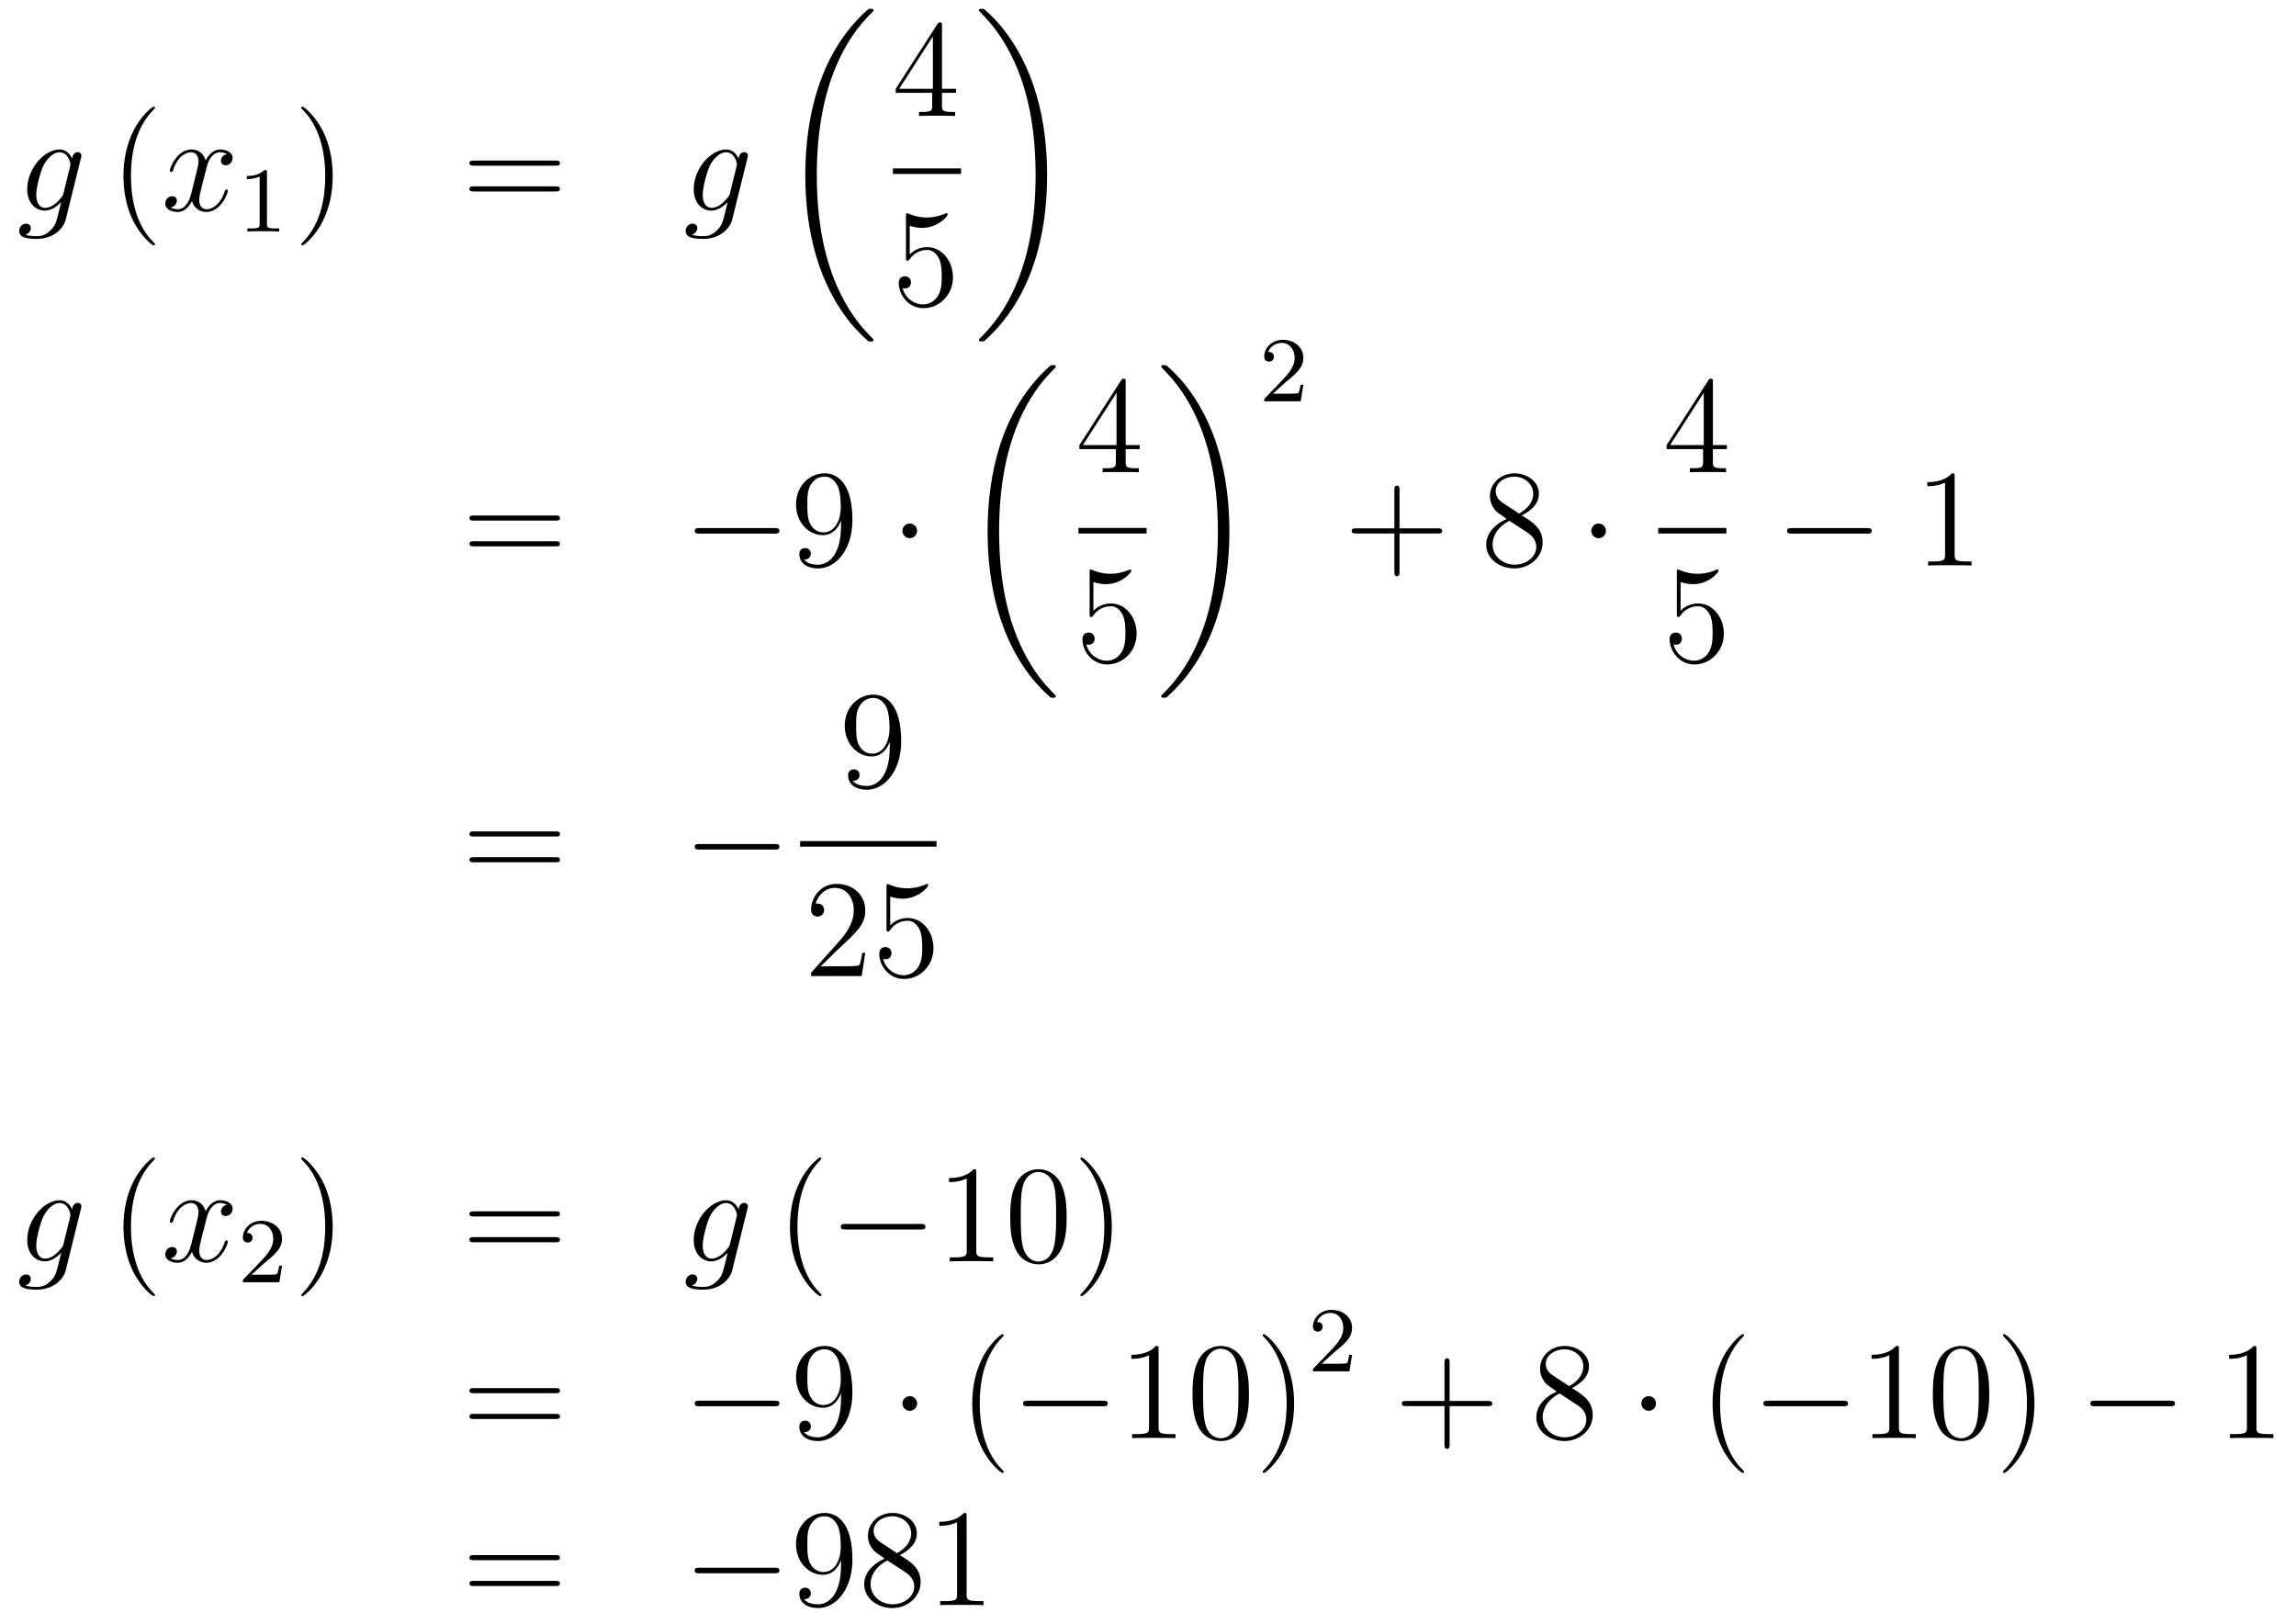 <?xml version='1.0'?>
<!-- This file was generated by dvisvgm 1.14.1 -->
<svg height='140pt' version='1.1' viewBox='0 -140 198 140' width='198pt' xmlns='http://www.w3.org/2000/svg' xmlns:xlink='http://www.w3.org/1999/xlink'>
<g id='page1'>
<g transform='matrix(1 0 0 1 -132 527)'>
<path d='M137.481 -650.358C137.433 -650.167 137.409 -650.119 137.253 -649.94C136.763 -649.306 136.261 -649.079 135.891 -649.079C135.496 -649.079 135.126 -649.39 135.126 -650.215C135.126 -650.848 135.484 -652.187 135.747 -652.725C136.094 -653.394 136.632 -653.873 137.134 -653.873C137.923 -653.873 138.078 -652.893 138.078 -652.821L138.042 -652.653L137.481 -650.358ZM138.222 -653.323C138.066 -653.669 137.732 -654.112 137.134 -654.112C135.831 -654.112 134.348 -652.474 134.348 -650.693C134.348 -649.45 135.102 -648.84 135.867 -648.84C136.5 -648.84 137.062 -649.342 137.277 -649.581L137.014 -648.505C136.847 -647.848 136.775 -647.549 136.345 -647.131C135.855 -646.64 135.4 -646.64 135.138 -646.64C134.779 -646.64 134.48 -646.664 134.181 -646.76C134.564 -646.867 134.659 -647.202 134.659 -647.334C134.659 -647.525 134.516 -647.716 134.253 -647.716C133.966 -647.716 133.655 -647.477 133.655 -647.083C133.655 -646.593 134.145 -646.401 135.161 -646.401C136.703 -646.401 137.504 -647.393 137.66 -648.039L138.987 -653.394C139.023 -653.538 139.023 -653.562 139.023 -653.586C139.023 -653.753 138.891 -653.885 138.712 -653.885C138.425 -653.885 138.258 -653.646 138.222 -653.323Z' fill-rule='evenodd'/>
<path d='M145.362 -645.935C145.362 -645.971 145.362 -645.995 145.159 -646.198C143.963 -647.406 143.294 -649.378 143.294 -651.817C143.294 -654.136 143.856 -656.132 145.242 -657.543C145.362 -657.65 145.362 -657.674 145.362 -657.71C145.362 -657.782 145.302 -657.806 145.254 -657.806C145.099 -657.806 144.119 -656.945 143.533 -655.773C142.923 -654.566 142.648 -653.287 142.648 -651.817C142.648 -650.752 142.815 -649.33 143.437 -648.051C144.142 -646.617 145.123 -645.839 145.254 -645.839C145.302 -645.839 145.362 -645.863 145.362 -645.935Z' fill-rule='evenodd'/>
<path d='M151.582 -653.717C151.199 -653.646 151.056 -653.359 151.056 -653.132C151.056 -652.845 151.283 -652.749 151.45 -652.749C151.809 -652.749 152.06 -653.06 152.06 -653.382C152.06 -653.885 151.486 -654.112 150.984 -654.112C150.255 -654.112 149.848 -653.394 149.741 -653.167C149.466 -654.064 148.724 -654.112 148.509 -654.112C147.29 -654.112 146.644 -652.546 146.644 -652.283C146.644 -652.235 146.692 -652.175 146.776 -652.175C146.872 -652.175 146.896 -652.247 146.919 -652.295C147.326 -653.622 148.127 -653.873 148.473 -653.873C149.012 -653.873 149.119 -653.371 149.119 -653.084C149.119 -652.821 149.047 -652.546 148.904 -651.972L148.497 -650.334C148.318 -649.617 147.972 -648.96 147.338 -648.96C147.278 -648.96 146.979 -648.96 146.728 -649.115C147.158 -649.199 147.254 -649.557 147.254 -649.701C147.254 -649.94 147.075 -650.083 146.848 -650.083C146.561 -650.083 146.25 -649.832 146.25 -649.45C146.25 -648.948 146.812 -648.72 147.326 -648.72C147.9 -648.72 148.306 -649.175 148.557 -649.665C148.748 -648.96 149.346 -648.72 149.788 -648.72C151.008 -648.72 151.653 -650.287 151.653 -650.549C151.653 -650.609 151.605 -650.657 151.534 -650.657C151.426 -650.657 151.414 -650.597 151.378 -650.502C151.056 -649.45 150.362 -648.96 149.824 -648.96C149.406 -648.96 149.179 -649.27 149.179 -649.76C149.179 -650.023 149.227 -650.215 149.418 -651.004L149.836 -652.629C150.016 -653.347 150.422 -653.873 150.972 -653.873C150.996 -653.873 151.331 -653.873 151.582 -653.717Z' fill-rule='evenodd'/>
<path d='M155.022 -652.116C155.022 -652.331 155.006 -652.339 154.791 -652.339C154.464 -652.02 154.042 -651.829 153.285 -651.829V-651.566C153.5 -651.566 153.93 -651.566 154.392 -651.781V-647.693C154.392 -647.398 154.369 -647.303 153.612 -647.303H153.333V-647.04C153.659 -647.064 154.345 -647.064 154.703 -647.064C155.062 -647.064 155.755 -647.064 156.082 -647.04V-647.303H155.803C155.046 -647.303 155.022 -647.398 155.022 -647.693V-652.116Z' fill-rule='evenodd'/>
<path d='M160.691 -651.817C160.691 -652.725 160.572 -654.207 159.902 -655.594C159.197 -657.028 158.217 -657.806 158.085 -657.806C158.037 -657.806 157.977 -657.782 157.977 -657.71C157.977 -657.674 157.977 -657.65 158.181 -657.447C159.376 -656.24 160.046 -654.267 160.046 -651.828C160.046 -649.509 159.484 -647.513 158.097 -646.102C157.977 -645.995 157.977 -645.971 157.977 -645.935C157.977 -645.863 158.037 -645.839 158.085 -645.839C158.24 -645.839 159.221 -646.7 159.807 -647.872C160.416 -649.091 160.691 -650.382 160.691 -651.817Z' fill-rule='evenodd'/>
<path d='M179.908 -652.713C180.075 -652.713 180.29 -652.713 180.29 -652.928C180.29 -653.155 180.087 -653.155 179.908 -653.155H172.867C172.699 -653.155 172.484 -653.155 172.484 -652.94C172.484 -652.713 172.687 -652.713 172.867 -652.713H179.908ZM179.908 -650.49C180.075 -650.49 180.29 -650.49 180.29 -650.705C180.29 -650.932 180.087 -650.932 179.908 -650.932H172.867C172.699 -650.932 172.484 -650.932 172.484 -650.717C172.484 -650.49 172.687 -650.49 172.867 -650.49H179.908Z' fill-rule='evenodd'/>
<path d='M194.957 -650.358C194.909 -650.167 194.885 -650.119 194.729 -649.94C194.239 -649.306 193.738 -649.079 193.367 -649.079C192.972 -649.079 192.601 -649.39 192.601 -650.215C192.601 -650.848 192.96 -652.187 193.223 -652.725C193.57 -653.394 194.107 -653.873 194.61 -653.873C195.398 -653.873 195.554 -652.893 195.554 -652.821L195.518 -652.653L194.957 -650.358ZM195.697 -653.323C195.542 -653.669 195.208 -654.112 194.61 -654.112C193.307 -654.112 191.824 -652.474 191.824 -650.693C191.824 -649.45 192.577 -648.84 193.343 -648.84C193.976 -648.84 194.538 -649.342 194.753 -649.581L194.49 -648.505C194.323 -647.848 194.251 -647.549 193.82 -647.131C193.331 -646.64 192.876 -646.64 192.613 -646.64C192.254 -646.64 191.956 -646.664 191.657 -646.76C192.04 -646.867 192.136 -647.202 192.136 -647.334C192.136 -647.525 191.992 -647.716 191.729 -647.716C191.442 -647.716 191.131 -647.477 191.131 -647.083C191.131 -646.593 191.621 -646.401 192.637 -646.401C194.179 -646.401 194.98 -647.393 195.136 -648.039L196.463 -653.394C196.499 -653.538 196.499 -653.562 196.499 -653.586C196.499 -653.753 196.367 -653.885 196.188 -653.885C195.901 -653.885 195.733 -653.646 195.697 -653.323Z' fill-rule='evenodd'/>
<path d='M207.328 -637.68C207.328 -637.728 207.304 -637.752 207.28 -637.788C206.838 -638.23 206.036 -639.031 205.236 -640.322C203.311 -643.406 202.439 -647.291 202.439 -651.893C202.439 -655.109 202.87 -659.257 204.841 -662.819C205.786 -664.517 206.766 -665.497 207.292 -666.023C207.328 -666.059 207.328 -666.083 207.328 -666.119C207.328 -666.238 207.244 -666.238 207.077 -666.238C206.909 -666.238 206.886 -666.238 206.706 -666.059C202.702 -662.413 201.446 -656.938 201.446 -651.905C201.446 -647.207 202.522 -642.473 205.559 -638.899C205.798 -638.624 206.252 -638.134 206.742 -637.704C206.886 -637.56 206.909 -637.56 207.077 -637.56C207.244 -637.56 207.328 -637.56 207.328 -637.68Z' fill-rule='evenodd'/>
<path d='M213.235 -664.782C213.235 -665.009 213.235 -665.069 213.068 -665.069C212.972 -665.069 212.936 -665.069 212.84 -664.926L209.243 -659.343V-658.996H212.387V-657.908C212.387 -657.466 212.363 -657.347 211.49 -657.347H211.25V-657C211.526 -657.024 212.471 -657.024 212.806 -657.024C213.139 -657.024 214.097 -657.024 214.37 -657V-657.347H214.132C213.271 -657.347 213.235 -657.466 213.235 -657.908V-658.996H214.442V-659.343H213.235V-664.782ZM212.447 -663.85V-659.343H209.542L212.447 -663.85Z' fill-rule='evenodd'/>
<path d='M209 -652H214.879V-652.48H209'/>
<path d='M210.45 -647.53C210.964 -647.362 211.382 -647.35 211.514 -647.35C212.866 -647.35 213.726 -648.342 213.726 -648.51C213.726 -648.558 213.702 -648.618 213.63 -648.618C213.606 -648.618 213.582 -648.618 213.474 -648.57C212.806 -648.283 212.231 -648.247 211.921 -648.247C211.132 -648.247 210.57 -648.486 210.342 -648.582C210.259 -648.618 210.235 -648.618 210.223 -648.618C210.127 -648.618 210.127 -648.546 210.127 -648.354V-644.804C210.127 -644.589 210.127 -644.517 210.271 -644.517C210.331 -644.517 210.342 -644.529 210.462 -644.673C210.797 -645.163 211.358 -645.45 211.956 -645.45C212.59 -645.45 212.9 -644.864 212.996 -644.661C213.199 -644.194 213.211 -643.609 213.211 -643.154C213.211 -642.7 213.211 -642.019 212.876 -641.481C212.614 -641.051 212.148 -640.752 211.621 -640.752C210.833 -640.752 210.055 -641.29 209.84 -642.162C209.9 -642.138 209.972 -642.127 210.032 -642.127C210.235 -642.127 210.558 -642.246 210.558 -642.652C210.558 -642.987 210.331 -643.178 210.032 -643.178C209.816 -643.178 209.506 -643.071 209.506 -642.605C209.506 -641.588 210.319 -640.429 211.645 -640.429C212.996 -640.429 214.18 -641.565 214.18 -643.083C214.18 -644.505 213.223 -645.689 211.968 -645.689C211.286 -645.689 210.761 -645.39 210.45 -645.055V-647.53Z' fill-rule='evenodd'/>
<path d='M222.3 -651.893C222.3 -656.591 221.224 -661.325 218.188 -664.899C217.949 -665.174 217.494 -665.664 217.004 -666.095C216.86 -666.238 216.836 -666.238 216.67 -666.238C216.526 -666.238 216.419 -666.238 216.419 -666.119C216.419 -666.071 216.467 -666.023 216.49 -665.999C216.908 -665.569 217.709 -664.768 218.51 -663.477C220.435 -660.393 221.308 -656.508 221.308 -651.905C221.308 -648.69 220.877 -644.542 218.905 -640.979C217.961 -639.282 216.968 -638.29 216.467 -637.788C216.442 -637.752 216.419 -637.716 216.419 -637.68C216.419 -637.56 216.526 -637.56 216.67 -637.56C216.836 -637.56 216.86 -637.56 217.04 -637.74C221.045 -641.386 222.3 -646.861 222.3 -651.893Z' fill-rule='evenodd'/>
<path d='M179.909 -622.113C180.076 -622.113 180.292 -622.113 180.292 -622.328C180.292 -622.555 180.088 -622.555 179.909 -622.555H172.868C172.701 -622.555 172.486 -622.555 172.486 -622.34C172.486 -622.113 172.689 -622.113 172.868 -622.113H179.909ZM179.909 -619.89C180.076 -619.89 180.292 -619.89 180.292 -620.105C180.292 -620.332 180.088 -620.332 179.909 -620.332H172.868C172.701 -620.332 172.486 -620.332 172.486 -620.117C172.486 -619.89 172.689 -619.89 172.868 -619.89H179.909Z' fill-rule='evenodd'/>
<path d='M198.796 -620.989C198.998 -620.989 199.213 -620.989 199.213 -621.228C199.213 -621.468 198.998 -621.468 198.796 -621.468H192.328C192.125 -621.468 191.909 -621.468 191.909 -621.228C191.909 -620.989 192.125 -620.989 192.328 -620.989H198.796Z' fill-rule='evenodd'/>
<path d='M204.53 -621.719C204.53 -618.897 203.275 -618.312 202.559 -618.312C202.272 -618.312 201.637 -618.348 201.338 -618.766H201.41C201.494 -618.742 201.924 -618.814 201.924 -619.256C201.924 -619.519 201.745 -619.746 201.434 -619.746C201.124 -619.746 200.933 -619.543 200.933 -619.232C200.933 -618.491 201.53 -617.989 202.57 -617.989C204.065 -617.989 205.511 -619.579 205.511 -622.173C205.511 -625.388 204.172 -626.189 203.12 -626.189C201.805 -626.189 200.646 -625.09 200.646 -623.512C200.646 -621.934 201.757 -620.858 202.952 -620.858C203.837 -620.858 204.292 -621.503 204.53 -622.113V-621.719ZM203 -621.097C202.247 -621.097 201.924 -621.707 201.817 -621.934C201.625 -622.388 201.625 -622.962 201.625 -623.5C201.625 -624.169 201.625 -624.743 201.937 -625.233C202.152 -625.556 202.475 -625.902 203.12 -625.902C203.802 -625.902 204.149 -625.305 204.268 -625.03C204.506 -624.444 204.506 -623.428 204.506 -623.249C204.506 -622.245 204.053 -621.097 203 -621.097Z' fill-rule='evenodd'/>
<path d='M211.09 -621.228C211.09 -621.575 210.803 -621.862 210.456 -621.862C210.109 -621.862 209.822 -621.575 209.822 -621.228C209.822 -620.882 210.109 -620.595 210.456 -620.595C210.803 -620.595 211.09 -620.882 211.09 -621.228Z' fill-rule='evenodd'/>
<path d='M223.048 -606.96C223.048 -607.008 223.024 -607.032 223 -607.068C222.558 -607.51 221.756 -608.311 220.956 -609.602C219.031 -612.686 218.159 -616.571 218.159 -621.173C218.159 -624.389 218.59 -628.537 220.561 -632.099C221.506 -633.797 222.486 -634.777 223.012 -635.303C223.048 -635.339 223.048 -635.363 223.048 -635.399C223.048 -635.518 222.964 -635.518 222.797 -635.518C222.629 -635.518 222.606 -635.518 222.426 -635.339C218.422 -631.693 217.166 -626.218 217.166 -621.185C217.166 -616.487 218.242 -611.753 221.279 -608.179C221.518 -607.904 221.972 -607.414 222.462 -606.984C222.606 -606.84 222.629 -606.84 222.797 -606.84C222.964 -606.84 223.048 -606.84 223.048 -606.96Z' fill-rule='evenodd'/>
<path d='M229.075 -634.062C229.075 -634.289 229.075 -634.349 228.908 -634.349C228.812 -634.349 228.776 -634.349 228.68 -634.206L225.083 -628.623V-628.276H228.227V-627.188C228.227 -626.746 228.203 -626.627 227.33 -626.627H227.09V-626.28C227.366 -626.304 228.311 -626.304 228.646 -626.304C228.979 -626.304 229.937 -626.304 230.21 -626.28V-626.627H229.972C229.111 -626.627 229.075 -626.746 229.075 -627.188V-628.276H230.282V-628.623H229.075V-634.062ZM228.287 -633.13V-628.623H225.382L228.287 -633.13Z' fill-rule='evenodd'/>
<path d='M225 -621H230.879V-621.48H225'/>
<path d='M226.29 -616.81C226.804 -616.642 227.222 -616.63 227.354 -616.63C228.706 -616.63 229.566 -617.622 229.566 -617.79C229.566 -617.838 229.542 -617.898 229.47 -617.898C229.446 -617.898 229.422 -617.898 229.314 -617.85C228.646 -617.563 228.071 -617.527 227.761 -617.527C226.972 -617.527 226.41 -617.766 226.182 -617.862C226.099 -617.898 226.075 -617.898 226.063 -617.898C225.967 -617.898 225.967 -617.826 225.967 -617.634V-614.084C225.967 -613.869 225.967 -613.797 226.111 -613.797C226.171 -613.797 226.182 -613.809 226.302 -613.953C226.637 -614.443 227.198 -614.73 227.796 -614.73C228.43 -614.73 228.74 -614.144 228.836 -613.941C229.039 -613.474 229.051 -612.889 229.051 -612.434C229.051 -611.98 229.051 -611.299 228.716 -610.761C228.454 -610.331 227.988 -610.032 227.461 -610.032C226.673 -610.032 225.895 -610.57 225.68 -611.442C225.74 -611.418 225.812 -611.407 225.872 -611.407C226.075 -611.407 226.398 -611.526 226.398 -611.932C226.398 -612.267 226.171 -612.458 225.872 -612.458C225.656 -612.458 225.346 -612.351 225.346 -611.885C225.346 -610.868 226.159 -609.709 227.485 -609.709C228.836 -609.709 230.02 -610.845 230.02 -612.363C230.02 -613.785 229.063 -614.969 227.808 -614.969C227.126 -614.969 226.601 -614.67 226.29 -614.335V-616.81Z' fill-rule='evenodd'/>
<path d='M238.02 -621.173C238.02 -625.871 236.944 -630.605 233.908 -634.179C233.669 -634.454 233.214 -634.944 232.724 -635.375C232.58 -635.518 232.556 -635.518 232.39 -635.518C232.246 -635.518 232.139 -635.518 232.139 -635.399C232.139 -635.351 232.187 -635.303 232.21 -635.279C232.628 -634.849 233.429 -634.048 234.23 -632.757C236.155 -629.673 237.028 -625.788 237.028 -621.185C237.028 -617.97 236.597 -613.822 234.625 -610.259C233.681 -608.562 232.688 -607.57 232.187 -607.068C232.162 -607.032 232.139 -606.996 232.139 -606.96C232.139 -606.84 232.246 -606.84 232.39 -606.84C232.556 -606.84 232.58 -606.84 232.76 -607.02C236.765 -610.666 238.02 -616.141 238.02 -621.173Z' fill-rule='evenodd'/>
<path d='M242.848 -634.026C242.975 -634.145 243.31 -634.408 243.437 -634.52C243.931 -634.974 244.4 -635.412 244.4 -636.137C244.4 -637.085 243.604 -637.699 242.608 -637.699C241.652 -637.699 241.022 -636.974 241.022 -636.265C241.022 -635.874 241.333 -635.818 241.445 -635.818C241.612 -635.818 241.859 -635.938 241.859 -636.241C241.859 -636.655 241.46 -636.655 241.366 -636.655C241.596 -637.237 242.13 -637.436 242.52 -637.436C243.262 -637.436 243.644 -636.807 243.644 -636.137C243.644 -635.308 243.062 -634.703 242.122 -633.739L241.118 -632.703C241.022 -632.615 241.022 -632.599 241.022 -632.4H244.17L244.4 -633.826H244.153C244.13 -633.667 244.067 -633.268 243.971 -633.117C243.923 -633.053 243.317 -633.053 243.19 -633.053H241.771L242.848 -634.026Z' fill-rule='evenodd'/>
<path d='M252.69 -621.001H255.989C256.157 -621.001 256.372 -621.001 256.372 -621.217C256.372 -621.444 256.169 -621.444 255.989 -621.444H252.69V-624.743C252.69 -624.91 252.69 -625.126 252.474 -625.126C252.247 -625.126 252.247 -624.922 252.247 -624.743V-621.444H248.948C248.78 -621.444 248.566 -621.444 248.566 -621.228C248.566 -621.001 248.768 -621.001 248.948 -621.001H252.247V-617.702C252.247 -617.535 252.247 -617.32 252.462 -617.32C252.69 -617.32 252.69 -617.523 252.69 -617.702V-621.001Z' fill-rule='evenodd'/>
<path d='M263.239 -622.555C263.837 -622.878 264.71 -623.428 264.71 -624.432C264.71 -625.472 263.706 -626.189 262.606 -626.189C261.422 -626.189 260.49 -625.317 260.49 -624.229C260.49 -623.823 260.61 -623.416 260.945 -623.01C261.076 -622.854 261.088 -622.842 261.925 -622.257C260.765 -621.719 260.167 -620.918 260.167 -620.045C260.167 -618.778 261.374 -617.989 262.594 -617.989C263.921 -617.989 265.032 -618.969 265.032 -620.224C265.032 -621.444 264.172 -621.982 263.239 -622.555ZM261.613 -623.631C261.458 -623.739 260.981 -624.05 260.981 -624.635C260.981 -625.413 261.793 -625.902 262.594 -625.902C263.455 -625.902 264.22 -625.281 264.22 -624.42C264.22 -623.691 263.694 -623.105 263 -622.723L261.613 -623.631ZM262.176 -622.089L263.622 -621.145C263.933 -620.942 264.482 -620.571 264.482 -619.842C264.482 -618.933 263.562 -618.312 262.606 -618.312C261.589 -618.312 260.717 -619.053 260.717 -620.045C260.717 -620.977 261.398 -621.731 262.176 -622.089Z' fill-rule='evenodd'/>
<path d='M270.492 -621.228C270.492 -621.575 270.204 -621.862 269.857 -621.862C269.512 -621.862 269.225 -621.575 269.225 -621.228C269.225 -620.882 269.512 -620.595 269.857 -620.595C270.204 -620.595 270.492 -620.882 270.492 -621.228Z' fill-rule='evenodd'/>
<path d='M279.715 -634.062C279.715 -634.289 279.715 -634.349 279.548 -634.349C279.452 -634.349 279.416 -634.349 279.32 -634.206L275.723 -628.623V-628.276H278.867V-627.188C278.867 -626.746 278.843 -626.627 277.97 -626.627H277.73V-626.28C278.006 -626.304 278.951 -626.304 279.286 -626.304C279.619 -626.304 280.577 -626.304 280.85 -626.28V-626.627H280.612C279.751 -626.627 279.715 -626.746 279.715 -627.188V-628.276H280.922V-628.623H279.715V-634.062ZM278.927 -633.13V-628.623H276.022L278.927 -633.13Z' fill-rule='evenodd'/>
<path d='M275 -621H280.879V-621.48H275'/>
<path d='M276.93 -616.81C277.444 -616.642 277.862 -616.63 277.994 -616.63C279.346 -616.63 280.206 -617.622 280.206 -617.79C280.206 -617.838 280.182 -617.898 280.11 -617.898C280.086 -617.898 280.062 -617.898 279.954 -617.85C279.286 -617.563 278.711 -617.527 278.401 -617.527C277.612 -617.527 277.05 -617.766 276.822 -617.862C276.739 -617.898 276.715 -617.898 276.703 -617.898C276.607 -617.898 276.607 -617.826 276.607 -617.634V-614.084C276.607 -613.869 276.607 -613.797 276.751 -613.797C276.811 -613.797 276.822 -613.809 276.942 -613.953C277.277 -614.443 277.838 -614.73 278.436 -614.73C279.07 -614.73 279.38 -614.144 279.476 -613.941C279.679 -613.474 279.691 -612.889 279.691 -612.434C279.691 -611.98 279.691 -611.299 279.356 -610.761C279.094 -610.331 278.628 -610.032 278.101 -610.032C277.313 -610.032 276.535 -610.57 276.32 -611.442C276.38 -611.418 276.452 -611.407 276.512 -611.407C276.715 -611.407 277.038 -611.526 277.038 -611.932C277.038 -612.267 276.811 -612.458 276.512 -612.458C276.296 -612.458 275.986 -612.351 275.986 -611.885C275.986 -610.868 276.799 -609.709 278.125 -609.709C279.476 -609.709 280.66 -610.845 280.66 -612.363C280.66 -613.785 279.703 -614.969 278.448 -614.969C277.766 -614.969 277.241 -614.67 276.93 -614.335V-616.81Z' fill-rule='evenodd'/>
<path d='M292.998 -620.989C293.201 -620.989 293.417 -620.989 293.417 -621.228C293.417 -621.468 293.201 -621.468 292.998 -621.468H286.531C286.327 -621.468 286.112 -621.468 286.112 -621.228C286.112 -620.989 286.327 -620.989 286.531 -620.989H292.998Z' fill-rule='evenodd'/>
<path d='M300.562 -625.902C300.562 -626.178 300.562 -626.189 300.322 -626.189C300.035 -625.867 299.437 -625.424 298.206 -625.424V-625.078C298.481 -625.078 299.078 -625.078 299.736 -625.388V-619.16C299.736 -618.73 299.7 -618.587 298.649 -618.587H298.278V-618.24C298.601 -618.264 299.76 -618.264 300.155 -618.264C300.55 -618.264 301.697 -618.264 302.02 -618.24V-618.587H301.649C300.598 -618.587 300.562 -618.73 300.562 -619.16V-625.902Z' fill-rule='evenodd'/>
<path d='M179.909 -594.874C180.076 -594.874 180.292 -594.874 180.292 -595.088C180.292 -595.315 180.088 -595.315 179.909 -595.315H172.868C172.701 -595.315 172.486 -595.315 172.486 -595.1C172.486 -594.874 172.689 -594.874 172.868 -594.874H179.909ZM179.909 -592.65C180.076 -592.65 180.292 -592.65 180.292 -592.865C180.292 -593.092 180.088 -593.092 179.909 -593.092H172.868C172.701 -593.092 172.486 -593.092 172.486 -592.877C172.486 -592.65 172.689 -592.65 172.868 -592.65H179.909Z' fill-rule='evenodd'/>
<path d='M198.796 -593.749C198.998 -593.749 199.213 -593.749 199.213 -593.988C199.213 -594.228 198.998 -594.228 198.796 -594.228H192.328C192.125 -594.228 191.909 -594.228 191.909 -593.988C191.909 -593.749 192.125 -593.749 192.328 -593.749H198.796Z' fill-rule='evenodd'/>
<path d='M208.735 -602.639C208.735 -599.818 207.48 -599.232 206.762 -599.232C206.476 -599.232 205.842 -599.268 205.543 -599.686H205.615C205.699 -599.662 206.129 -599.734 206.129 -600.176C206.129 -600.439 205.95 -600.666 205.639 -600.666C205.328 -600.666 205.136 -600.463 205.136 -600.152C205.136 -599.411 205.735 -598.909 206.774 -598.909C208.27 -598.909 209.716 -600.499 209.716 -603.093C209.716 -606.308 208.376 -607.109 207.325 -607.109C206.01 -607.109 204.85 -606.01 204.85 -604.432C204.85 -602.854 205.962 -601.778 207.157 -601.778C208.042 -601.778 208.496 -602.423 208.735 -603.033V-602.639ZM207.205 -602.017C206.452 -602.017 206.129 -602.627 206.022 -602.854C205.83 -603.308 205.83 -603.882 205.83 -604.42C205.83 -605.089 205.83 -605.663 206.141 -606.153C206.357 -606.476 206.68 -606.822 207.325 -606.822C208.006 -606.822 208.352 -606.225 208.472 -605.95C208.711 -605.364 208.711 -604.348 208.711 -604.169C208.711 -603.165 208.256 -602.017 207.205 -602.017Z' fill-rule='evenodd'/>
<path d='M201 -594H212.761V-594.48H201'/>
<path d='M206.62 -584.849H206.357C206.321 -584.645 206.225 -583.987 206.106 -583.796C206.022 -583.688 205.34 -583.688 204.982 -583.688H202.771C203.094 -583.963 203.822 -584.729 204.133 -585.016C205.95 -586.688 206.62 -587.311 206.62 -588.494C206.62 -589.868 205.532 -590.789 204.145 -590.789C202.759 -590.789 201.946 -589.606 201.946 -588.577C201.946 -587.969 202.472 -587.969 202.507 -587.969C202.759 -587.969 203.069 -588.148 203.069 -588.53C203.069 -588.865 202.842 -589.092 202.507 -589.092C202.4 -589.092 202.376 -589.092 202.34 -589.08C202.567 -589.892 203.213 -590.443 203.99 -590.443C205.006 -590.443 205.627 -589.594 205.627 -588.494C205.627 -587.478 205.042 -586.594 204.361 -585.828L201.946 -583.127V-582.84H206.309L206.62 -584.849ZM208.77 -589.69C209.284 -589.522 209.702 -589.511 209.834 -589.511C211.184 -589.511 212.046 -590.502 212.046 -590.67C212.046 -590.718 212.022 -590.778 211.95 -590.778C211.926 -590.778 211.902 -590.778 211.794 -590.73C211.124 -590.443 210.551 -590.407 210.24 -590.407C209.452 -590.407 208.89 -590.646 208.662 -590.742C208.579 -590.778 208.555 -590.778 208.543 -590.778C208.447 -590.778 208.447 -590.706 208.447 -590.514V-586.964C208.447 -586.748 208.447 -586.678 208.591 -586.678C208.65 -586.678 208.662 -586.688 208.782 -586.832C209.117 -587.323 209.678 -587.61 210.276 -587.61C210.91 -587.61 211.22 -587.024 211.316 -586.82C211.519 -586.355 211.531 -585.769 211.531 -585.314C211.531 -584.861 211.531 -584.179 211.196 -583.64C210.934 -583.211 210.468 -582.912 209.941 -582.912C209.153 -582.912 208.375 -583.45 208.16 -584.322C208.22 -584.298 208.292 -584.286 208.352 -584.286C208.555 -584.286 208.878 -584.406 208.878 -584.813C208.878 -585.148 208.65 -585.338 208.352 -585.338C208.136 -585.338 207.826 -585.23 207.826 -584.765C207.826 -583.748 208.639 -582.589 209.965 -582.589C211.316 -582.589 212.5 -583.724 212.5 -585.242C212.5 -586.666 211.543 -587.849 210.288 -587.849C209.606 -587.849 209.081 -587.55 208.77 -587.215V-589.69Z' fill-rule='evenodd'/>
<path d='M137.481 -559.758C137.433 -559.567 137.409 -559.519 137.253 -559.339C136.763 -558.707 136.261 -558.479 135.891 -558.479C135.496 -558.479 135.126 -558.79 135.126 -559.615C135.126 -560.249 135.484 -561.587 135.747 -562.124C136.094 -562.794 136.632 -563.273 137.134 -563.273C137.923 -563.273 138.078 -562.292 138.078 -562.22L138.042 -562.054L137.481 -559.758ZM138.222 -562.723C138.066 -563.069 137.732 -563.512 137.134 -563.512C135.831 -563.512 134.348 -561.874 134.348 -560.093C134.348 -558.85 135.102 -558.24 135.867 -558.24C136.5 -558.24 137.062 -558.742 137.277 -558.982L137.014 -557.905C136.847 -557.248 136.775 -556.949 136.345 -556.531C135.855 -556.04 135.4 -556.04 135.138 -556.04C134.779 -556.04 134.48 -556.064 134.181 -556.16C134.564 -556.267 134.659 -556.602 134.659 -556.734C134.659 -556.925 134.516 -557.117 134.253 -557.117C133.966 -557.117 133.655 -556.877 133.655 -556.483C133.655 -555.992 134.145 -555.802 135.161 -555.802C136.703 -555.802 137.504 -556.794 137.66 -557.44L138.987 -562.794C139.023 -562.938 139.023 -562.962 139.023 -562.986C139.023 -563.153 138.891 -563.285 138.712 -563.285C138.425 -563.285 138.258 -563.046 138.222 -562.723Z' fill-rule='evenodd'/>
<path d='M145.362 -555.335C145.362 -555.371 145.362 -555.395 145.159 -555.598C143.963 -556.806 143.294 -558.778 143.294 -561.216C143.294 -563.536 143.856 -565.532 145.242 -566.942C145.362 -567.05 145.362 -567.074 145.362 -567.11C145.362 -567.181 145.302 -567.205 145.254 -567.205C145.099 -567.205 144.119 -566.345 143.533 -565.174C142.923 -563.966 142.648 -562.687 142.648 -561.216C142.648 -560.153 142.815 -558.73 143.437 -557.45C144.142 -556.016 145.123 -555.239 145.254 -555.239C145.302 -555.239 145.362 -555.264 145.362 -555.335Z' fill-rule='evenodd'/>
<path d='M151.582 -563.117C151.199 -563.046 151.056 -562.759 151.056 -562.531C151.056 -562.244 151.283 -562.15 151.45 -562.15C151.809 -562.15 152.06 -562.459 152.06 -562.782C152.06 -563.285 151.486 -563.512 150.984 -563.512C150.255 -563.512 149.848 -562.794 149.741 -562.567C149.466 -563.464 148.724 -563.512 148.509 -563.512C147.29 -563.512 146.644 -561.946 146.644 -561.683C146.644 -561.635 146.692 -561.575 146.776 -561.575C146.872 -561.575 146.896 -561.647 146.919 -561.695C147.326 -563.022 148.127 -563.273 148.473 -563.273C149.012 -563.273 149.119 -562.771 149.119 -562.483C149.119 -562.22 149.047 -561.946 148.904 -561.372L148.497 -559.734C148.318 -559.016 147.972 -558.36 147.338 -558.36C147.278 -558.36 146.979 -558.36 146.728 -558.515C147.158 -558.599 147.254 -558.958 147.254 -559.1C147.254 -559.339 147.075 -559.483 146.848 -559.483C146.561 -559.483 146.25 -559.232 146.25 -558.85C146.25 -558.348 146.812 -558.12 147.326 -558.12C147.9 -558.12 148.306 -558.575 148.557 -559.064C148.748 -558.36 149.346 -558.12 149.788 -558.12C151.008 -558.12 151.653 -559.686 151.653 -559.949C151.653 -560.009 151.605 -560.057 151.534 -560.057C151.426 -560.057 151.414 -559.997 151.378 -559.902C151.056 -558.85 150.362 -558.36 149.824 -558.36C149.406 -558.36 149.179 -558.671 149.179 -559.16C149.179 -559.423 149.227 -559.615 149.418 -560.404L149.836 -562.03C150.016 -562.746 150.422 -563.273 150.972 -563.273C150.996 -563.273 151.331 -563.273 151.582 -563.117Z' fill-rule='evenodd'/>
<path d='M154.767 -558.066C154.895 -558.185 155.229 -558.448 155.357 -558.559C155.851 -559.014 156.321 -559.452 156.321 -560.177C156.321 -561.125 155.524 -561.739 154.528 -561.739C153.572 -561.739 152.942 -561.013 152.942 -560.305C152.942 -559.914 153.253 -559.859 153.365 -559.859C153.532 -559.859 153.779 -559.978 153.779 -560.281C153.779 -560.695 153.381 -560.695 153.285 -560.695C153.516 -561.277 154.05 -561.476 154.44 -561.476C155.182 -561.476 155.564 -560.846 155.564 -560.177C155.564 -559.349 154.982 -558.743 154.042 -557.779L153.038 -556.742C152.942 -556.655 152.942 -556.639 152.942 -556.44H156.09L156.321 -557.867H156.074C156.05 -557.707 155.986 -557.309 155.891 -557.158C155.843 -557.094 155.237 -557.094 155.11 -557.094H153.691L154.767 -558.066Z' fill-rule='evenodd'/>
<path d='M160.691 -561.216C160.691 -562.124 160.572 -563.608 159.902 -564.994C159.197 -566.429 158.217 -567.205 158.085 -567.205C158.037 -567.205 157.977 -567.181 157.977 -567.11C157.977 -567.074 157.977 -567.05 158.181 -566.846C159.376 -565.639 160.046 -563.668 160.046 -561.228C160.046 -558.91 159.484 -556.913 158.097 -555.503C157.977 -555.395 157.977 -555.371 157.977 -555.335C157.977 -555.264 158.037 -555.239 158.085 -555.239C158.24 -555.239 159.221 -556.1 159.807 -557.272C160.416 -558.491 160.691 -559.782 160.691 -561.216Z' fill-rule='evenodd'/>
<path d='M179.908 -562.114C180.075 -562.114 180.29 -562.114 180.29 -562.328C180.29 -562.555 180.087 -562.555 179.908 -562.555H172.867C172.699 -562.555 172.484 -562.555 172.484 -562.34C172.484 -562.114 172.687 -562.114 172.867 -562.114H179.908ZM179.908 -559.89C180.075 -559.89 180.29 -559.89 180.29 -560.105C180.29 -560.332 180.087 -560.332 179.908 -560.332H172.867C172.699 -560.332 172.484 -560.332 172.484 -560.117C172.484 -559.89 172.687 -559.89 172.867 -559.89H179.908Z' fill-rule='evenodd'/>
<path d='M194.957 -559.758C194.909 -559.567 194.885 -559.519 194.729 -559.339C194.239 -558.707 193.738 -558.479 193.367 -558.479C192.972 -558.479 192.601 -558.79 192.601 -559.615C192.601 -560.249 192.96 -561.587 193.223 -562.124C193.57 -562.794 194.107 -563.273 194.61 -563.273C195.398 -563.273 195.554 -562.292 195.554 -562.22L195.518 -562.054L194.957 -559.758ZM195.697 -562.723C195.542 -563.069 195.208 -563.512 194.61 -563.512C193.307 -563.512 191.824 -561.874 191.824 -560.093C191.824 -558.85 192.577 -558.24 193.343 -558.24C193.976 -558.24 194.538 -558.742 194.753 -558.982L194.49 -557.905C194.323 -557.248 194.251 -556.949 193.82 -556.531C193.331 -556.04 192.876 -556.04 192.613 -556.04C192.254 -556.04 191.956 -556.064 191.657 -556.16C192.04 -556.267 192.136 -556.602 192.136 -556.734C192.136 -556.925 191.992 -557.117 191.729 -557.117C191.442 -557.117 191.131 -556.877 191.131 -556.483C191.131 -555.992 191.621 -555.802 192.637 -555.802C194.179 -555.802 194.98 -556.794 195.136 -557.44L196.463 -562.794C196.499 -562.938 196.499 -562.962 196.499 -562.986C196.499 -563.153 196.367 -563.285 196.188 -563.285C195.901 -563.285 195.733 -563.046 195.697 -562.723Z' fill-rule='evenodd'/>
<path d='M202.837 -555.335C202.837 -555.371 202.837 -555.395 202.634 -555.598C201.439 -556.806 200.77 -558.778 200.77 -561.216C200.77 -563.536 201.331 -565.532 202.718 -566.942C202.837 -567.05 202.837 -567.074 202.837 -567.11C202.837 -567.181 202.778 -567.205 202.73 -567.205C202.574 -567.205 201.594 -566.345 201.008 -565.174C200.399 -563.966 200.124 -562.687 200.124 -561.216C200.124 -560.153 200.291 -558.73 200.912 -557.45C201.618 -556.016 202.598 -555.239 202.73 -555.239C202.778 -555.239 202.837 -555.264 202.837 -555.335Z' fill-rule='evenodd'/>
<path d='M211.388 -560.989C211.592 -560.989 211.807 -560.989 211.807 -561.228C211.807 -561.468 211.592 -561.468 211.388 -561.468H204.922C204.719 -561.468 204.503 -561.468 204.503 -561.228C204.503 -560.989 204.719 -560.989 204.922 -560.989H211.388Z' fill-rule='evenodd'/>
<path d='M216.192 -565.902C216.192 -566.178 216.192 -566.189 215.953 -566.189C215.666 -565.866 215.069 -565.424 213.838 -565.424V-565.078C214.112 -565.078 214.71 -565.078 215.368 -565.388V-559.16C215.368 -558.73 215.332 -558.587 214.279 -558.587H213.91V-558.24C214.231 -558.264 215.392 -558.264 215.785 -558.264C216.18 -558.264 217.328 -558.264 217.651 -558.24V-558.587H217.28C216.228 -558.587 216.192 -558.73 216.192 -559.16V-565.902ZM223.985 -562.066C223.985 -563.058 223.925 -564.025 223.495 -564.935C223.004 -565.926 222.144 -566.189 221.558 -566.189C220.865 -566.189 220.016 -565.843 219.574 -564.851C219.239 -564.097 219.119 -563.357 219.119 -562.066C219.119 -560.905 219.203 -560.033 219.634 -559.184C220.099 -558.276 220.925 -557.989 221.546 -557.989C222.586 -557.989 223.183 -558.611 223.53 -559.304C223.961 -560.201 223.985 -561.372 223.985 -562.066ZM221.546 -558.228C221.164 -558.228 220.386 -558.443 220.159 -559.746C220.028 -560.464 220.028 -561.372 220.028 -562.208C220.028 -563.189 220.028 -564.073 220.219 -564.779C220.422 -565.579 221.032 -565.95 221.546 -565.95C222 -565.95 222.694 -565.675 222.92 -564.648C223.076 -563.966 223.076 -563.022 223.076 -562.208C223.076 -561.408 223.076 -560.5 222.944 -559.77C222.718 -558.455 221.965 -558.228 221.546 -558.228ZM227.88 -561.216C227.88 -562.124 227.761 -563.608 227.092 -564.994C226.386 -566.429 225.406 -567.205 225.275 -567.205C225.227 -567.205 225.167 -567.181 225.167 -567.11C225.167 -567.074 225.167 -567.05 225.37 -566.846C226.566 -565.639 227.234 -563.668 227.234 -561.228C227.234 -558.91 226.673 -556.913 225.286 -555.503C225.167 -555.395 225.167 -555.371 225.167 -555.335C225.167 -555.264 225.227 -555.239 225.275 -555.239C225.43 -555.239 226.41 -556.1 226.996 -557.272C227.605 -558.491 227.88 -559.782 227.88 -561.216Z' fill-rule='evenodd'/>
<path d='M179.909 -546.874C180.076 -546.874 180.292 -546.874 180.292 -547.088C180.292 -547.315 180.088 -547.315 179.909 -547.315H172.868C172.701 -547.315 172.486 -547.315 172.486 -547.1C172.486 -546.874 172.689 -546.874 172.868 -546.874H179.909ZM179.909 -544.65C180.076 -544.65 180.292 -544.65 180.292 -544.865C180.292 -545.092 180.088 -545.092 179.909 -545.092H172.868C172.701 -545.092 172.486 -545.092 172.486 -544.877C172.486 -544.65 172.689 -544.65 172.868 -544.65H179.909Z' fill-rule='evenodd'/>
<path d='M198.796 -545.749C198.998 -545.749 199.213 -545.749 199.213 -545.988C199.213 -546.228 198.998 -546.228 198.796 -546.228H192.328C192.125 -546.228 191.909 -546.228 191.909 -545.988C191.909 -545.749 192.125 -545.749 192.328 -545.749H198.796Z' fill-rule='evenodd'/>
<path d='M204.53 -546.479C204.53 -543.658 203.275 -543.072 202.559 -543.072C202.272 -543.072 201.637 -543.108 201.338 -543.526H201.41C201.494 -543.502 201.924 -543.574 201.924 -544.016C201.924 -544.279 201.745 -544.506 201.434 -544.506C201.124 -544.506 200.933 -544.303 200.933 -543.992C200.933 -543.251 201.53 -542.749 202.57 -542.749C204.065 -542.749 205.511 -544.339 205.511 -546.932C205.511 -550.148 204.172 -550.949 203.12 -550.949C201.805 -550.949 200.646 -549.85 200.646 -548.272S201.757 -545.618 202.952 -545.618C203.837 -545.618 204.292 -546.264 204.53 -546.874V-546.479ZM203 -545.857C202.247 -545.857 201.924 -546.467 201.817 -546.694C201.625 -547.148 201.625 -547.722 201.625 -548.26C201.625 -548.929 201.625 -549.503 201.937 -549.994C202.152 -550.316 202.475 -550.662 203.12 -550.662C203.802 -550.662 204.149 -550.064 204.268 -549.79C204.506 -549.204 204.506 -548.188 204.506 -548.009C204.506 -547.004 204.053 -545.857 203 -545.857Z' fill-rule='evenodd'/>
<path d='M211.09 -545.988C211.09 -546.335 210.803 -546.622 210.456 -546.622C210.109 -546.622 209.822 -546.335 209.822 -545.988C209.822 -545.642 210.109 -545.354 210.456 -545.354C210.803 -545.354 211.09 -545.642 211.09 -545.988Z' fill-rule='evenodd'/>
<path d='M218.558 -540.095C218.558 -540.131 218.558 -540.155 218.356 -540.358C217.16 -541.566 216.491 -543.538 216.491 -545.976C216.491 -548.296 217.052 -550.292 218.44 -551.702C218.558 -551.81 218.558 -551.834 218.558 -551.87C218.558 -551.941 218.5 -551.965 218.452 -551.965C218.296 -551.965 217.315 -551.105 216.73 -549.934C216.12 -548.726 215.845 -547.447 215.845 -545.976C215.845 -544.913 216.012 -543.49 216.634 -542.21C217.339 -540.776 218.32 -539.999 218.452 -539.999C218.5 -539.999 218.558 -540.024 218.558 -540.095Z' fill-rule='evenodd'/>
<path d='M227.11 -545.749C227.314 -545.749 227.528 -545.749 227.528 -545.988C227.528 -546.228 227.314 -546.228 227.11 -546.228H220.643C220.44 -546.228 220.224 -546.228 220.224 -545.988C220.224 -545.749 220.44 -545.749 220.643 -545.749H227.11Z' fill-rule='evenodd'/>
<path d='M231.913 -550.662C231.913 -550.938 231.913 -550.949 231.674 -550.949C231.388 -550.626 230.79 -550.184 229.559 -550.184V-549.838C229.834 -549.838 230.431 -549.838 231.089 -550.148V-543.92C231.089 -543.49 231.053 -543.347 230 -543.347H229.631V-543C229.952 -543.024 231.113 -543.024 231.506 -543.024C231.901 -543.024 233.05 -543.024 233.372 -543V-543.347H233.002C231.949 -543.347 231.913 -543.49 231.913 -543.92V-550.662ZM239.706 -546.826C239.706 -547.818 239.646 -548.785 239.216 -549.695C238.726 -550.686 237.865 -550.949 237.28 -550.949C236.586 -550.949 235.738 -550.603 235.295 -549.611C234.96 -548.857 234.84 -548.117 234.84 -546.826C234.84 -545.665 234.924 -544.793 235.355 -543.944C235.82 -543.036 236.646 -542.749 237.268 -542.749C238.308 -542.749 238.904 -543.371 239.252 -544.064C239.682 -544.961 239.706 -546.132 239.706 -546.826ZM237.268 -542.988C236.885 -542.988 236.107 -543.203 235.88 -544.506C235.75 -545.224 235.75 -546.132 235.75 -546.968C235.75 -547.949 235.75 -548.833 235.94 -549.539C236.143 -550.339 236.753 -550.71 237.268 -550.71C237.721 -550.71 238.415 -550.435 238.642 -549.408C238.798 -548.726 238.798 -547.782 238.798 -546.968C238.798 -546.168 238.798 -545.26 238.666 -544.53C238.439 -543.215 237.686 -542.988 237.268 -542.988ZM243.601 -545.976C243.601 -546.884 243.482 -548.368 242.813 -549.754C242.107 -551.189 241.127 -551.965 240.996 -551.965C240.948 -551.965 240.888 -551.941 240.888 -551.87C240.888 -551.834 240.888 -551.81 241.091 -551.606C242.287 -550.399 242.956 -548.428 242.956 -545.988C242.956 -543.67 242.394 -541.673 241.007 -540.263C240.888 -540.155 240.888 -540.131 240.888 -540.095C240.888 -540.024 240.948 -539.999 240.996 -539.999C241.151 -539.999 242.131 -540.86 242.717 -542.032C243.326 -543.251 243.601 -544.542 243.601 -545.976Z' fill-rule='evenodd'/>
<path d='M247.048 -550.386C247.175 -550.505 247.51 -550.768 247.637 -550.879C248.131 -551.334 248.6 -551.772 248.6 -552.497C248.6 -553.445 247.804 -554.059 246.808 -554.059C245.852 -554.059 245.222 -553.333 245.222 -552.625C245.222 -552.234 245.533 -552.179 245.645 -552.179C245.812 -552.179 246.059 -552.298 246.059 -552.601C246.059 -553.015 245.66 -553.015 245.566 -553.015C245.796 -553.597 246.33 -553.796 246.72 -553.796C247.462 -553.796 247.844 -553.166 247.844 -552.497C247.844 -551.669 247.262 -551.063 246.322 -550.099L245.318 -549.062C245.222 -548.975 245.222 -548.959 245.222 -548.76H248.37L248.6 -550.187H248.353C248.33 -550.027 248.267 -549.629 248.171 -549.478C248.123 -549.414 247.517 -549.414 247.39 -549.414H245.971L247.048 -550.386Z' fill-rule='evenodd'/>
<path d='M257.01 -545.761H260.309C260.477 -545.761 260.692 -545.761 260.692 -545.976C260.692 -546.204 260.489 -546.204 260.309 -546.204H257.01V-549.503C257.01 -549.671 257.01 -549.886 256.794 -549.886C256.567 -549.886 256.567 -549.682 256.567 -549.503V-546.204H253.268C253.1 -546.204 252.886 -546.204 252.886 -545.988C252.886 -545.761 253.088 -545.761 253.268 -545.761H256.567V-542.462C256.567 -542.294 256.567 -542.08 256.782 -542.08C257.01 -542.08 257.01 -542.282 257.01 -542.462V-545.761Z' fill-rule='evenodd'/>
<path d='M267.559 -547.315C268.157 -547.638 269.03 -548.188 269.03 -549.192C269.03 -550.232 268.026 -550.949 266.926 -550.949C265.742 -550.949 264.81 -550.076 264.81 -548.989C264.81 -548.582 264.93 -548.177 265.265 -547.77C265.396 -547.614 265.408 -547.602 266.245 -547.016C265.085 -546.479 264.487 -545.678 264.487 -544.805C264.487 -543.538 265.694 -542.749 266.914 -542.749C268.241 -542.749 269.352 -543.73 269.352 -544.985C269.352 -546.204 268.492 -546.742 267.559 -547.315ZM265.933 -548.392C265.778 -548.498 265.301 -548.809 265.301 -549.395C265.301 -550.172 266.113 -550.662 266.914 -550.662C267.775 -550.662 268.54 -550.04 268.54 -549.18C268.54 -548.45 268.014 -547.865 267.32 -547.483L265.933 -548.392ZM266.496 -546.85L267.942 -545.905C268.253 -545.701 268.802 -545.33 268.802 -544.602C268.802 -543.694 267.882 -543.072 266.926 -543.072C265.909 -543.072 265.037 -543.812 265.037 -544.805C265.037 -545.737 265.718 -546.491 266.496 -546.85Z' fill-rule='evenodd'/>
<path d='M274.812 -545.988C274.812 -546.335 274.524 -546.622 274.177 -546.622C273.832 -546.622 273.545 -546.335 273.545 -545.988C273.545 -545.642 273.832 -545.354 274.177 -545.354C274.524 -545.354 274.812 -545.642 274.812 -545.988Z' fill-rule='evenodd'/>
<path d='M282.401 -540.095C282.401 -540.131 282.401 -540.155 282.197 -540.358C281.002 -541.566 280.332 -543.538 280.332 -545.976C280.332 -548.296 280.895 -550.292 282.281 -551.702C282.401 -551.81 282.401 -551.834 282.401 -551.87C282.401 -551.941 282.341 -551.965 282.293 -551.965C282.138 -551.965 281.158 -551.105 280.572 -549.934C279.962 -548.726 279.688 -547.447 279.688 -545.976C279.688 -544.913 279.854 -543.49 280.476 -542.21C281.182 -540.776 282.162 -539.999 282.293 -539.999C282.341 -539.999 282.401 -540.024 282.401 -540.095Z' fill-rule='evenodd'/>
<path d='M290.952 -545.749C291.155 -545.749 291.371 -545.749 291.371 -545.988C291.371 -546.228 291.155 -546.228 290.952 -546.228H284.485C284.281 -546.228 284.066 -546.228 284.066 -545.988C284.066 -545.749 284.281 -545.749 284.485 -545.749H290.952Z' fill-rule='evenodd'/>
<path d='M295.756 -550.662C295.756 -550.938 295.756 -550.949 295.516 -550.949C295.229 -550.626 294.631 -550.184 293.4 -550.184V-549.838C293.675 -549.838 294.272 -549.838 294.93 -550.148V-543.92C294.93 -543.49 294.894 -543.347 293.843 -543.347H293.472V-543C293.795 -543.024 294.954 -543.024 295.349 -543.024C295.744 -543.024 296.891 -543.024 297.214 -543V-543.347H296.843C295.792 -543.347 295.756 -543.49 295.756 -543.92V-550.662ZM303.547 -546.826C303.547 -547.818 303.488 -548.785 303.058 -549.695C302.568 -550.686 301.706 -550.949 301.121 -550.949C300.427 -550.949 299.579 -550.603 299.137 -549.611C298.802 -548.857 298.682 -548.117 298.682 -546.826C298.682 -545.665 298.766 -544.793 299.196 -543.944C299.663 -543.036 300.487 -542.749 301.109 -542.749C302.149 -542.749 302.747 -543.371 303.094 -544.064C303.524 -544.961 303.547 -546.132 303.547 -546.826ZM301.109 -542.988C300.727 -542.988 299.95 -543.203 299.723 -544.506C299.591 -545.224 299.591 -546.132 299.591 -546.968C299.591 -547.949 299.591 -548.833 299.783 -549.539C299.986 -550.339 300.595 -550.71 301.109 -550.71C301.564 -550.71 302.257 -550.435 302.484 -549.408C302.639 -548.726 302.639 -547.782 302.639 -546.968C302.639 -546.168 302.639 -545.26 302.508 -544.53C302.281 -543.215 301.528 -542.988 301.109 -542.988ZM307.444 -545.976C307.444 -546.884 307.324 -548.368 306.654 -549.754C305.95 -551.189 304.969 -551.965 304.837 -551.965C304.789 -551.965 304.729 -551.941 304.729 -551.87C304.729 -551.834 304.729 -551.81 304.933 -551.606C306.128 -550.399 306.798 -548.428 306.798 -545.988C306.798 -543.67 306.236 -541.673 304.849 -540.263C304.729 -540.155 304.729 -540.131 304.729 -540.095C304.729 -540.024 304.789 -539.999 304.837 -539.999C304.992 -539.999 305.972 -540.86 306.559 -542.032C307.169 -543.251 307.444 -544.542 307.444 -545.976Z' fill-rule='evenodd'/>
<path d='M319.146 -545.749C319.35 -545.749 319.565 -545.749 319.565 -545.988C319.565 -546.228 319.35 -546.228 319.146 -546.228H312.679C312.476 -546.228 312.26 -546.228 312.26 -545.988C312.26 -545.749 312.476 -545.749 312.679 -545.749H319.146Z' fill-rule='evenodd'/>
<path d='M326.59 -550.662C326.59 -550.938 326.59 -550.949 326.351 -550.949C326.064 -550.626 325.466 -550.184 324.235 -550.184V-549.838C324.51 -549.838 325.108 -549.838 325.765 -550.148V-543.92C325.765 -543.49 325.729 -543.347 324.677 -543.347H324.307V-543C324.629 -543.024 325.789 -543.024 326.183 -543.024C326.578 -543.024 327.726 -543.024 328.049 -543V-543.347H327.678C326.626 -543.347 326.59 -543.49 326.59 -543.92V-550.662Z' fill-rule='evenodd'/>
<path d='M179.909 -532.474C180.076 -532.474 180.292 -532.474 180.292 -532.688C180.292 -532.915 180.088 -532.915 179.909 -532.915H172.868C172.701 -532.915 172.486 -532.915 172.486 -532.7C172.486 -532.474 172.689 -532.474 172.868 -532.474H179.909ZM179.909 -530.25C180.076 -530.25 180.292 -530.25 180.292 -530.465C180.292 -530.692 180.088 -530.692 179.909 -530.692H172.868C172.701 -530.692 172.486 -530.692 172.486 -530.477C172.486 -530.25 172.689 -530.25 172.868 -530.25H179.909Z' fill-rule='evenodd'/>
<path d='M198.796 -531.349C198.998 -531.349 199.213 -531.349 199.213 -531.588C199.213 -531.828 198.998 -531.828 198.796 -531.828H192.328C192.125 -531.828 191.909 -531.828 191.909 -531.588C191.909 -531.349 192.125 -531.349 192.328 -531.349H198.796Z' fill-rule='evenodd'/>
<path d='M204.53 -532.079C204.53 -529.258 203.275 -528.672 202.559 -528.672C202.272 -528.672 201.637 -528.708 201.338 -529.126H201.41C201.494 -529.102 201.924 -529.174 201.924 -529.616C201.924 -529.879 201.745 -530.106 201.434 -530.106C201.124 -530.106 200.933 -529.903 200.933 -529.592C200.933 -528.851 201.53 -528.349 202.57 -528.349C204.065 -528.349 205.511 -529.939 205.511 -532.532C205.511 -535.748 204.172 -536.549 203.12 -536.549C201.805 -536.549 200.646 -535.45 200.646 -533.872C200.646 -532.294 201.757 -531.217 202.952 -531.217C203.837 -531.217 204.292 -531.863 204.53 -532.474V-532.079ZM203 -531.457C202.247 -531.457 201.924 -532.067 201.817 -532.294C201.625 -532.748 201.625 -533.322 201.625 -533.86C201.625 -534.529 201.625 -535.103 201.937 -535.594C202.152 -535.916 202.475 -536.262 203.12 -536.262C203.802 -536.262 204.149 -535.664 204.268 -535.39C204.506 -534.804 204.506 -533.788 204.506 -533.609C204.506 -532.604 204.053 -531.457 203 -531.457ZM209.598 -532.915C210.196 -533.238 211.068 -533.788 211.068 -534.792C211.068 -535.832 210.064 -536.549 208.964 -536.549C207.781 -536.549 206.848 -535.676 206.848 -534.589C206.848 -534.182 206.968 -533.776 207.302 -533.37C207.434 -533.214 207.446 -533.202 208.283 -532.616C207.124 -532.079 206.525 -531.277 206.525 -530.405C206.525 -529.138 207.733 -528.349 208.952 -528.349C210.28 -528.349 211.391 -529.328 211.391 -530.585C211.391 -531.804 210.53 -532.342 209.598 -532.915ZM207.972 -533.992C207.817 -534.098 207.338 -534.409 207.338 -534.995C207.338 -535.772 208.151 -536.262 208.952 -536.262C209.813 -536.262 210.578 -535.64 210.578 -534.78C210.578 -534.05 210.052 -533.465 209.358 -533.083L207.972 -533.992ZM208.534 -532.448L209.981 -531.505C210.292 -531.301 210.841 -530.93 210.841 -530.202C210.841 -529.294 209.921 -528.672 208.964 -528.672C207.948 -528.672 207.076 -529.412 207.076 -530.405C207.076 -531.337 207.757 -532.091 208.534 -532.448ZM215.358 -536.262C215.358 -536.538 215.358 -536.549 215.119 -536.549C214.832 -536.226 214.235 -535.784 213.004 -535.784V-535.438C213.278 -535.438 213.876 -535.438 214.534 -535.748V-529.52C214.534 -529.09 214.498 -528.947 213.445 -528.947H213.076V-528.6C213.397 -528.624 214.558 -528.624 214.951 -528.624C215.346 -528.624 216.493 -528.624 216.816 -528.6V-528.947H216.446C215.394 -528.947 215.358 -529.09 215.358 -529.52V-536.262Z' fill-rule='evenodd'/>
</g>
</g>
</svg>
